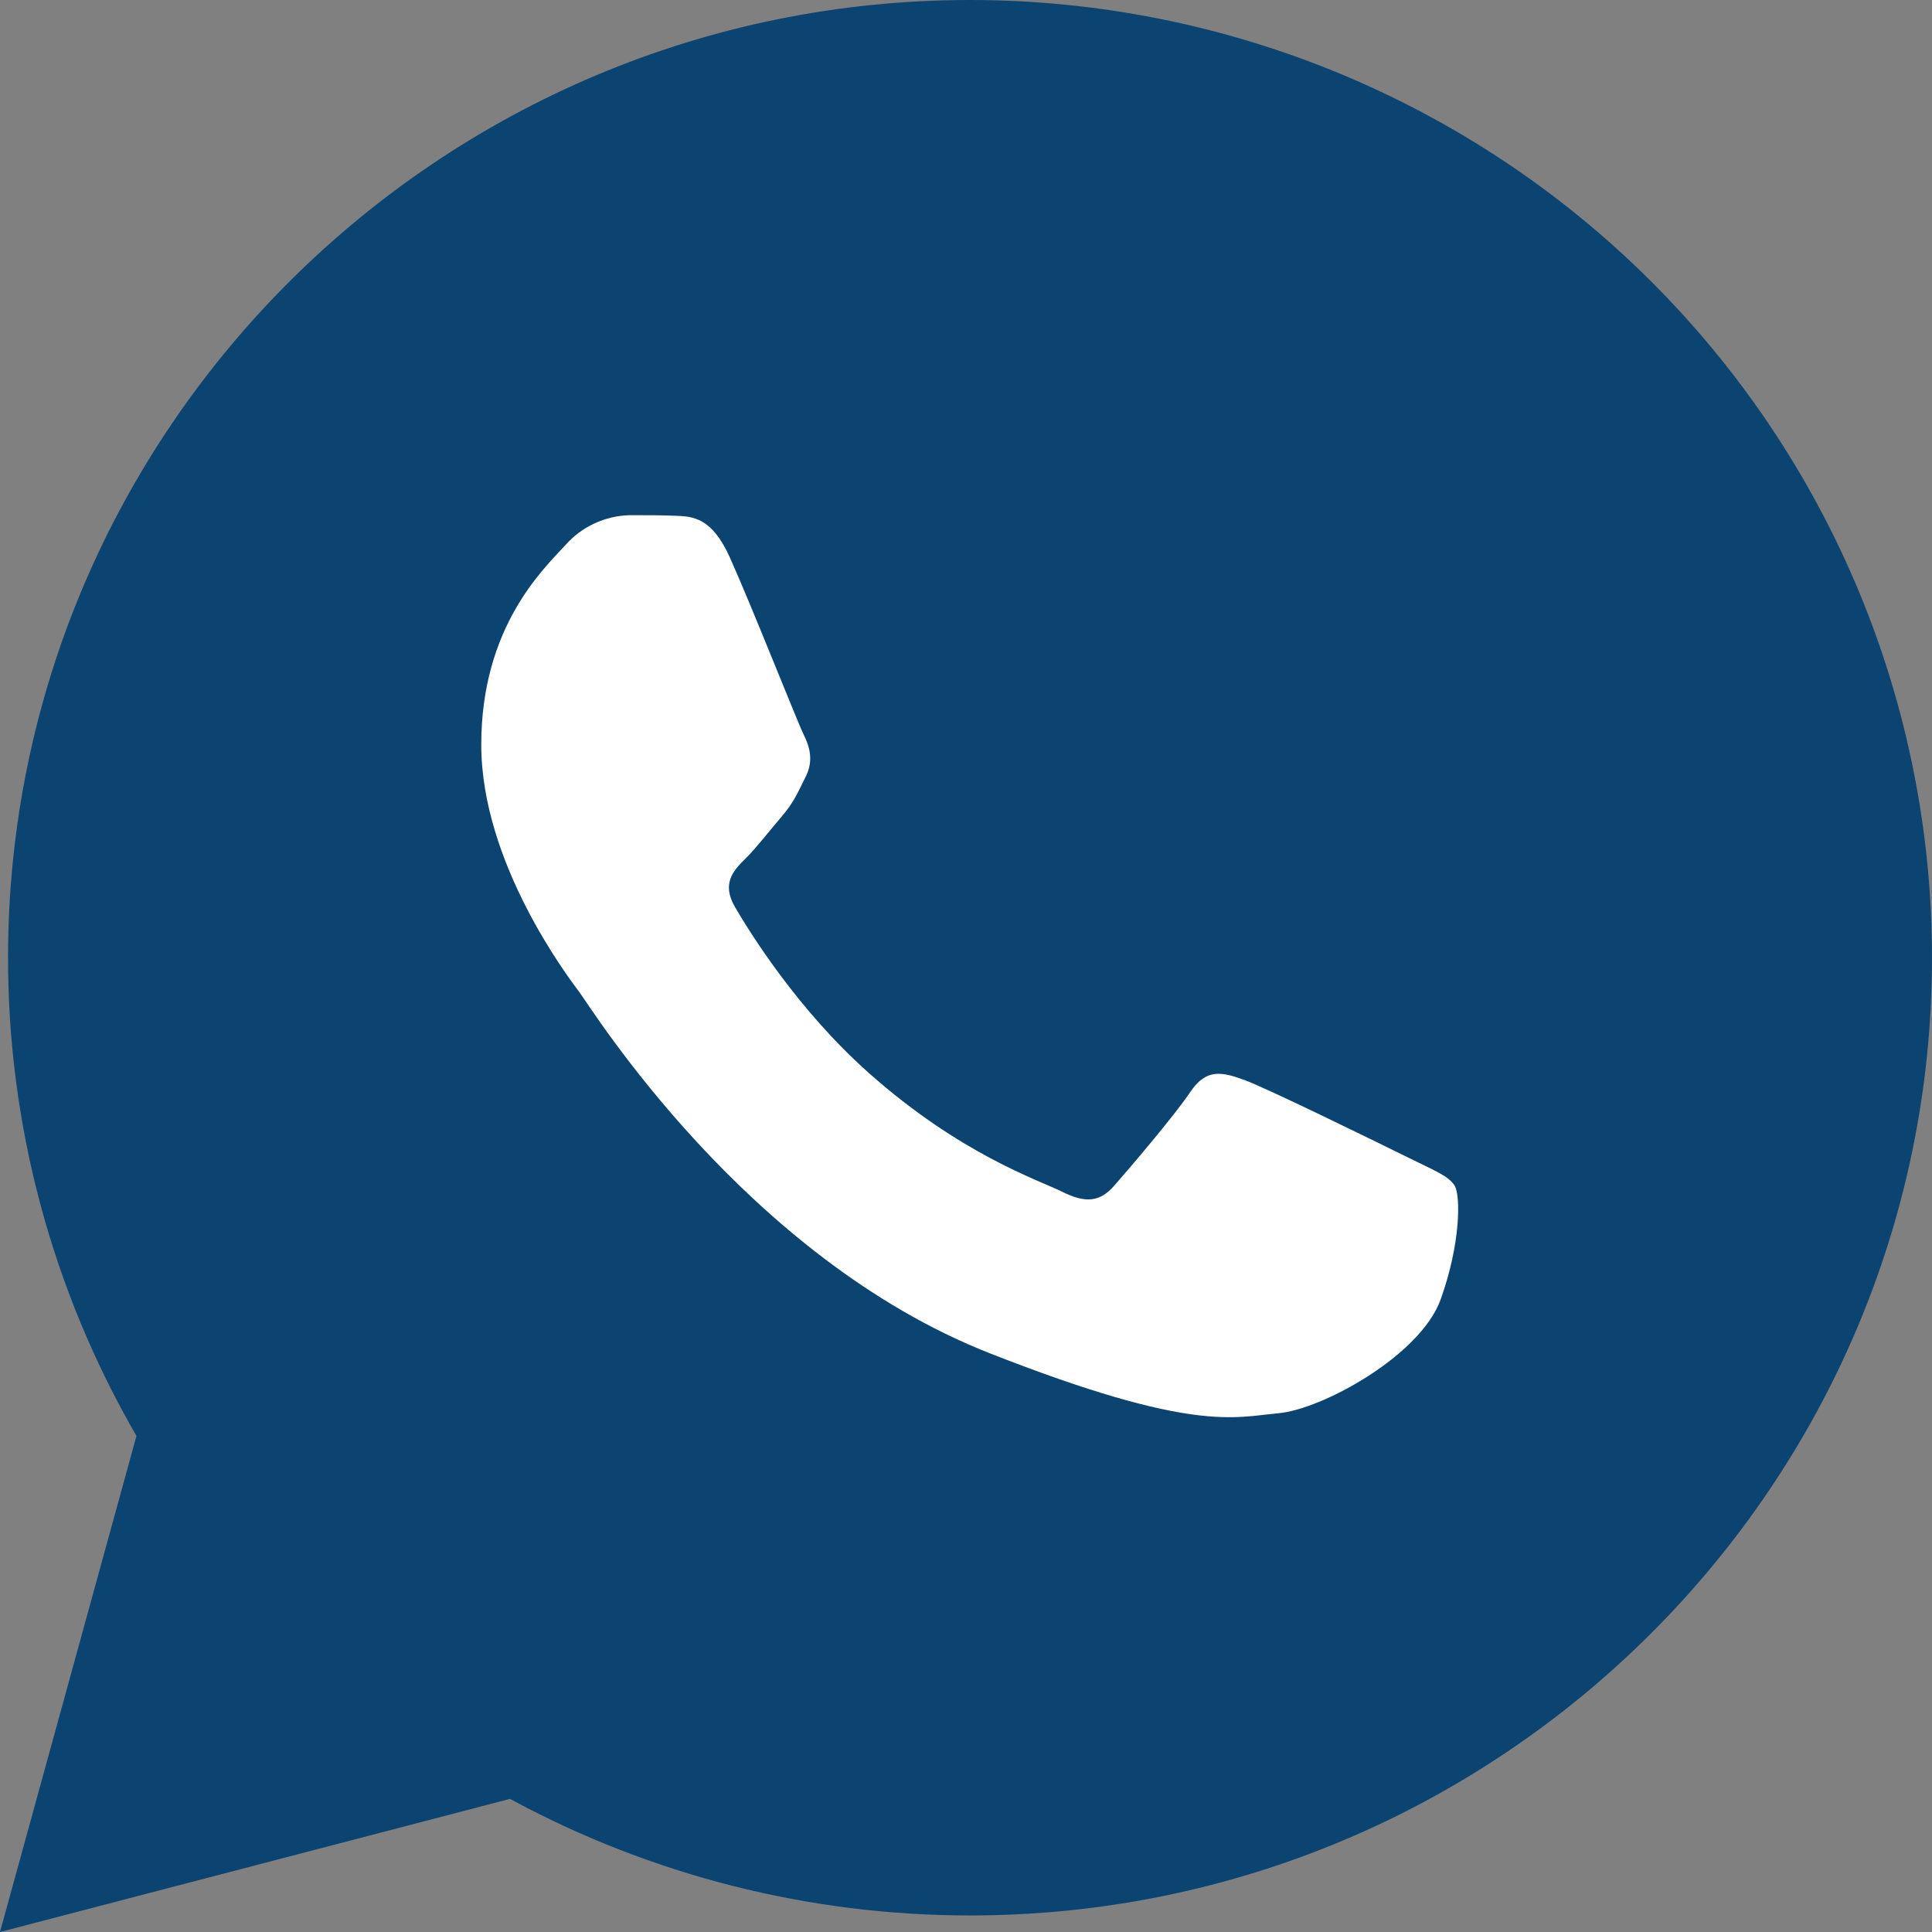 <?xml version="1.0" encoding="UTF-8"?> <svg xmlns="http://www.w3.org/2000/svg" width="30" height="30" viewBox="0 0 30 30" fill="none"><rect x="0" y="0" width="30" height="30" fill="#808080" stroke="none"/><path d="M0 30L2.119 22.297C0.81 20.037 0.122 17.474 0.125 14.865C0.129 6.668 6.829 0 15.063 0C19.025 1.85871e-05 22.826 1.568 25.627 4.358C28.429 7.148 30.002 10.932 30 14.877C29.997 23.073 23.295 29.743 15.063 29.743H15.056C12.563 29.743 10.109 29.12 7.919 27.933L0 30Z" fill="#0B4471"></path><path fill-rule="evenodd" clip-rule="evenodd" d="M11.33 8.65C11.051 8.032 10.756 8.019 10.49 8.009C10.273 7.999 10.024 8 9.775 8C9.393 8.01 9.032 8.178 8.779 8.465C8.437 8.837 7.473 9.736 7.473 11.564C7.473 13.392 8.811 15.158 8.997 15.407C9.184 15.655 11.579 19.526 15.373 21.015C18.525 22.253 19.167 22.006 19.851 21.945C20.536 21.883 22.059 21.046 22.37 20.178C22.682 19.31 22.681 18.567 22.588 18.412C22.495 18.257 22.246 18.164 21.873 17.978C21.499 17.793 19.665 16.893 19.323 16.77C18.98 16.646 18.732 16.584 18.483 16.956C18.234 17.328 17.519 18.164 17.301 18.412C17.083 18.66 16.865 18.691 16.492 18.505C16.119 18.32 14.916 17.927 13.491 16.661C12.381 15.676 11.632 14.46 11.415 14.088C11.197 13.716 11.391 13.515 11.578 13.33C11.746 13.164 11.952 12.896 12.138 12.679C12.325 12.462 12.387 12.308 12.511 12.06C12.636 11.812 12.573 11.595 12.48 11.409C12.387 11.223 11.662 9.385 11.33 8.65Z" fill="white"></path></svg> 